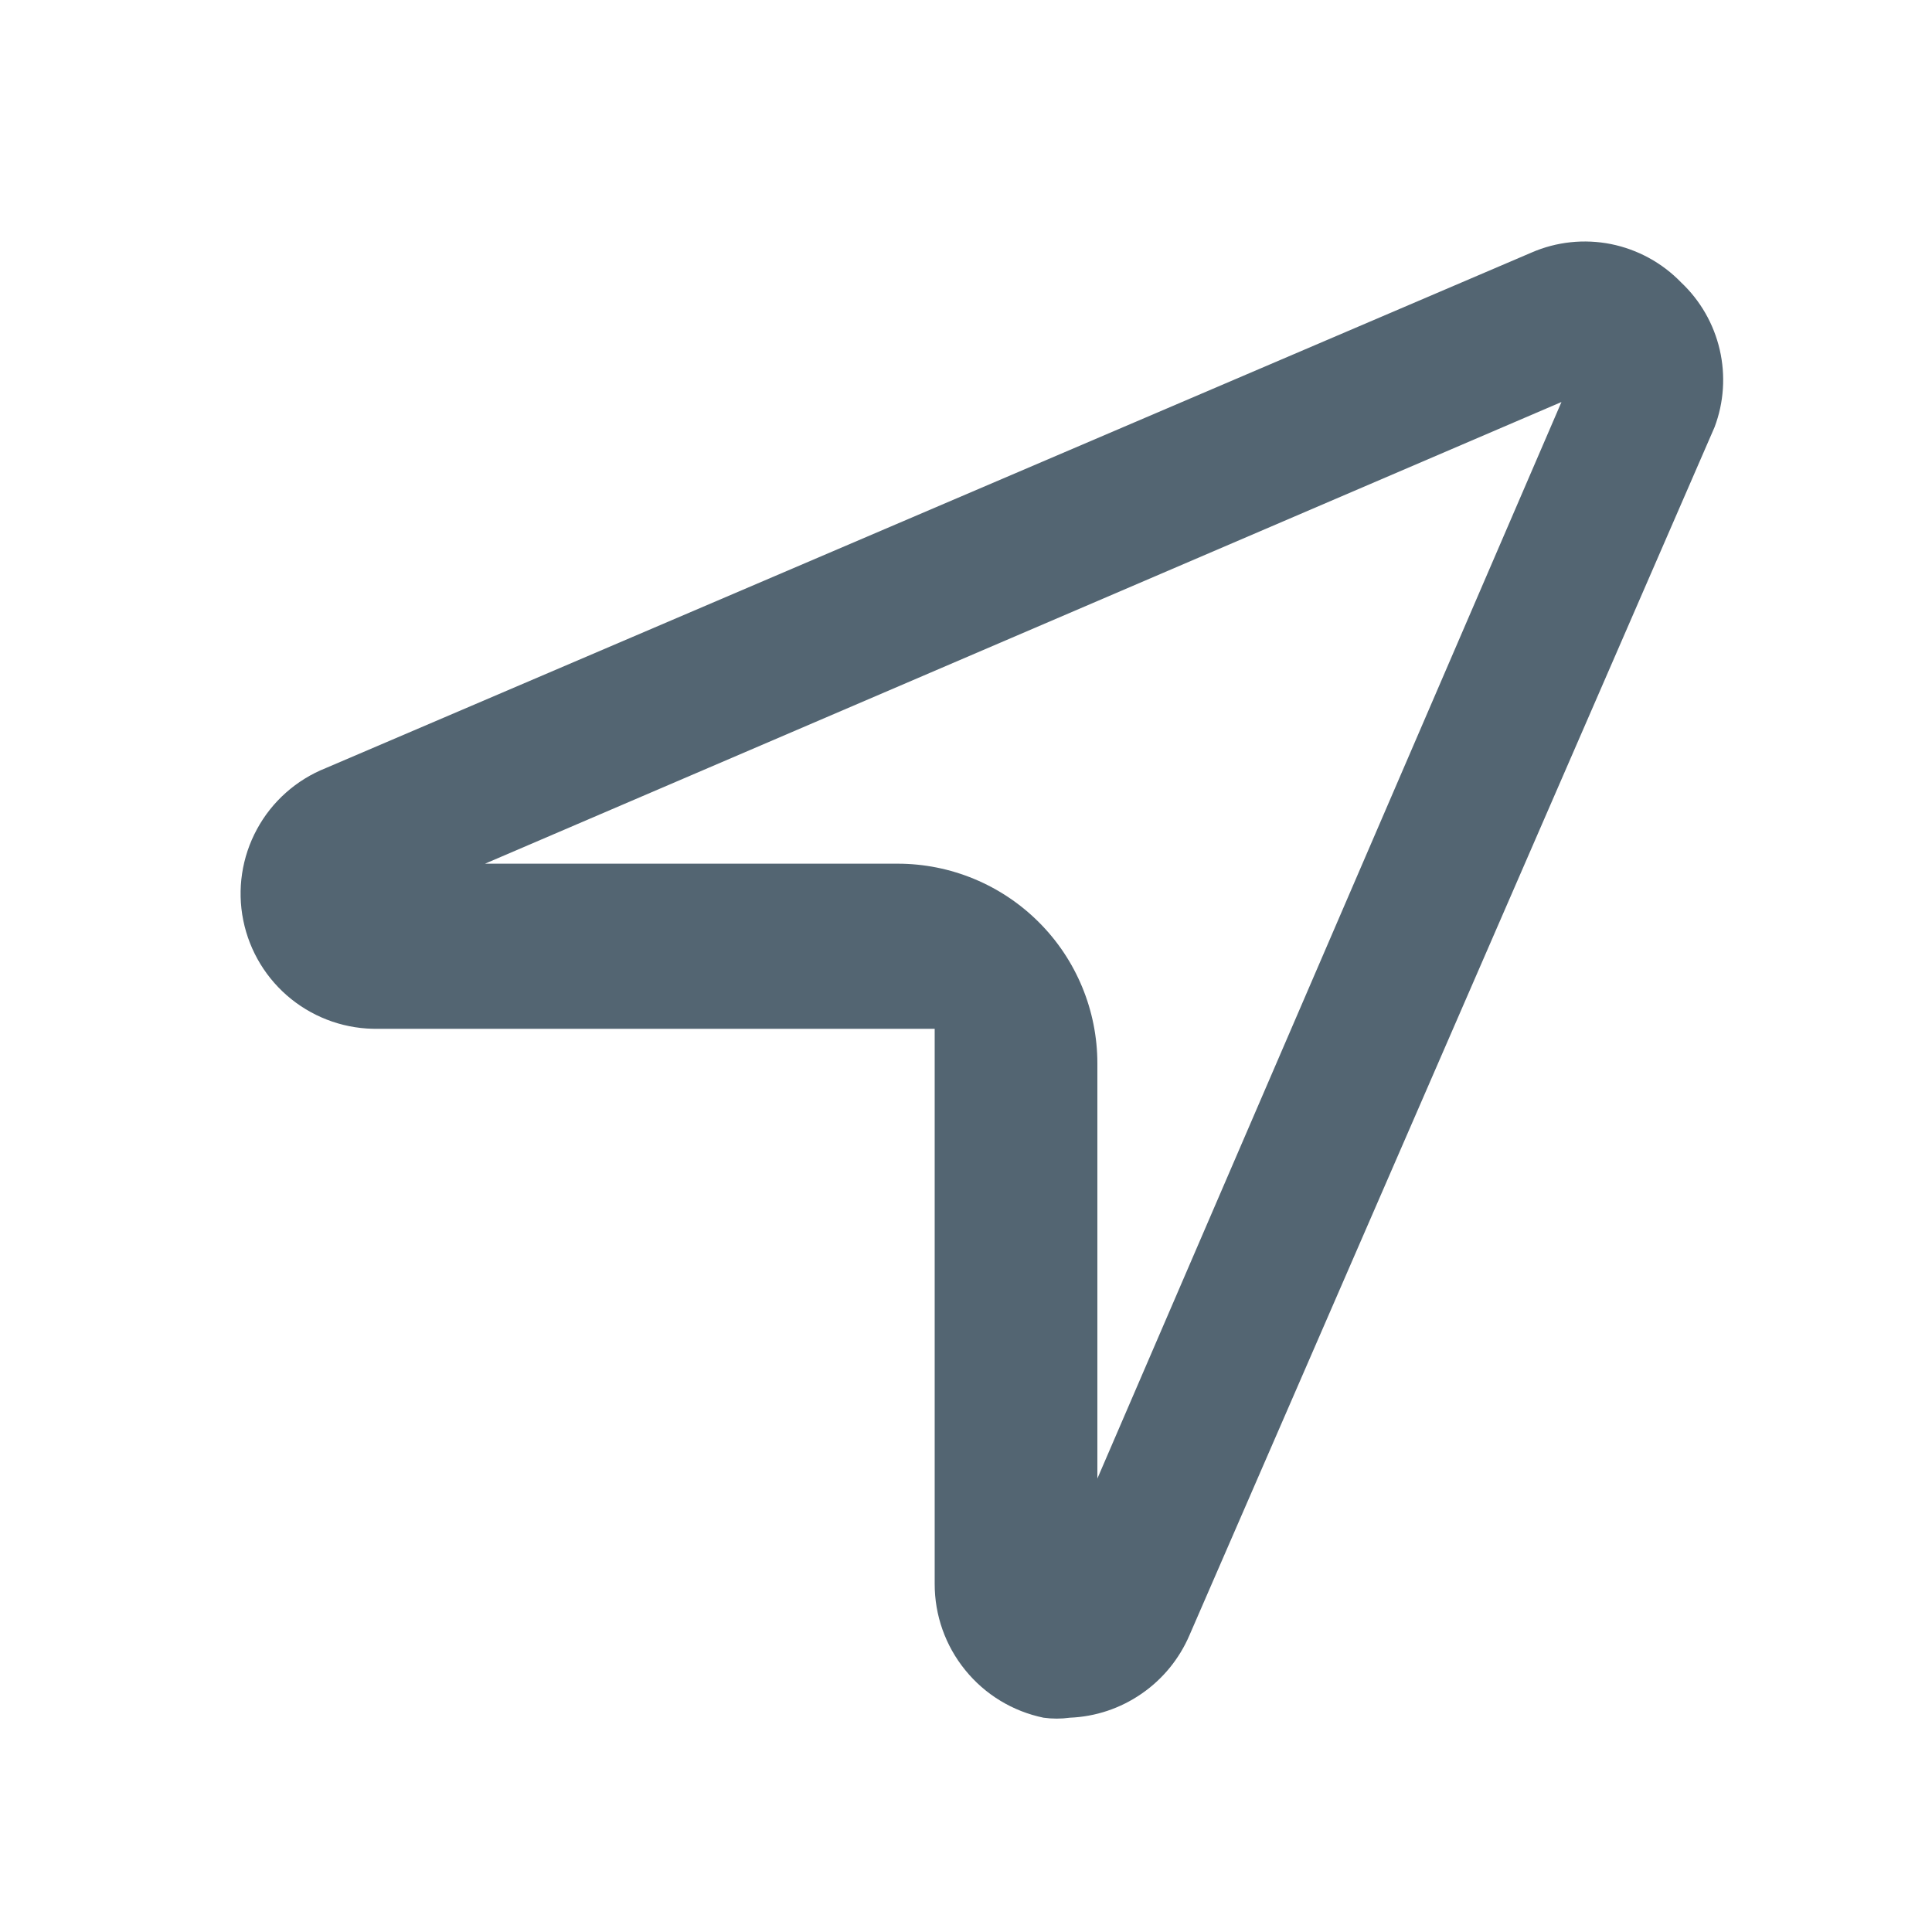 <svg width="24" height="24" viewBox="0 0 24 24" fill="none" xmlns="http://www.w3.org/2000/svg">
<path d="M20.883 3.508C20.648 3.265 20.344 3.099 20.012 3.032C19.681 2.966 19.336 3.002 19.026 3.137L4.048 9.541C3.683 9.686 3.379 9.955 3.192 10.301C3.004 10.647 2.944 11.048 3.022 11.433C3.1 11.819 3.311 12.165 3.618 12.411C3.925 12.657 4.309 12.788 4.702 12.78H11.611V19.674C11.61 20.065 11.744 20.444 11.991 20.747C12.237 21.051 12.581 21.259 12.963 21.338C13.072 21.353 13.182 21.353 13.29 21.338C13.61 21.325 13.918 21.222 14.181 21.04C14.444 20.859 14.65 20.607 14.776 20.313L21.299 5.306C21.415 4.999 21.437 4.664 21.363 4.344C21.289 4.024 21.122 3.733 20.883 3.508ZM13.632 18.367V13.211C13.632 12.553 13.371 11.921 12.905 11.456C12.44 10.991 11.809 10.729 11.151 10.729H6.025L19.397 4.994L13.632 18.367Z" fill="#536572"/>
</svg>
